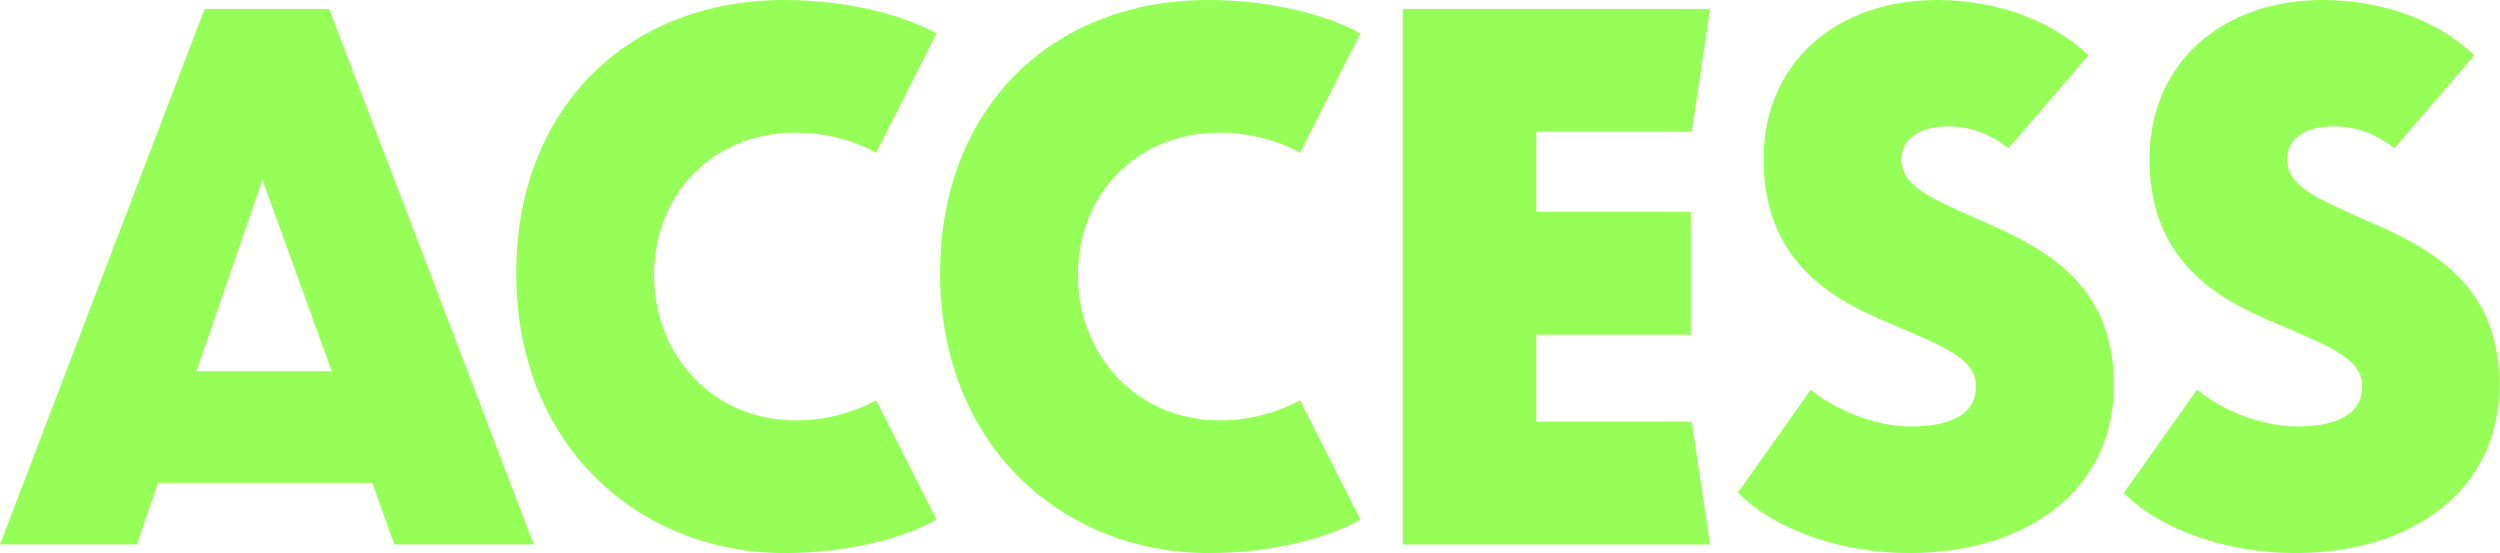 <?xml version="1.0" encoding="UTF-8"?> <svg xmlns="http://www.w3.org/2000/svg" id="_レイヤー_1" data-name="レイヤー_1" version="1.1" viewBox="0 0 86.88 19.22"><defs><style> .st0 { fill: #96ff57; } </style></defs><path class="st0" d="M12.93,16.78h-7.44l-.73,2.14H0L7.11.31h4.33l7.11,18.61h-4.85l-.76-2.14ZM9.12,6.25l-2.29,6.65h4.7l-2.41-6.65Z"></path><path class="st0" d="M17.94,9.49c0-5.7,3.84-9.49,9.33-9.49,2.01,0,4,.46,5.28,1.16l-2.1,4.15c-.7-.4-1.71-.7-2.81-.7-2.87,0-4.91,2.14-4.91,4.94s2.04,5.06,4.94,5.06c1.07,0,2.07-.31,2.78-.7l2.1,4.15c-1.37.76-3.39,1.16-5.28,1.16-5,0-9.33-3.66-9.33-9.73Z"></path><path class="st0" d="M32.67,9.49c0-5.7,3.84-9.49,9.33-9.49,2.01,0,4,.46,5.28,1.16l-2.1,4.15c-.7-.4-1.71-.7-2.81-.7-2.87,0-4.91,2.14-4.91,4.94s2.04,5.06,4.94,5.06c1.07,0,2.07-.31,2.78-.7l2.1,4.15c-1.37.76-3.39,1.16-5.28,1.16-5,0-9.33-3.66-9.33-9.73Z"></path><path class="st0" d="M48.75.31h10.68l-.64,4.27h-5.4v2.78h5.37v4.27h-5.37v3.02h5.4l.64,4.27h-10.68V.31Z"></path><path class="st0" d="M60.4,17.11l2.53-3.57c.79.67,2.2,1.28,3.48,1.28s2.26-.37,2.26-1.4-1.28-1.43-3.45-2.38c-2.07-.91-3.93-2.35-3.93-5.52,0-3.39,2.59-5.52,6.01-5.52,1.98,0,3.93.64,5.28,1.92l-2.78,3.23c-.64-.49-1.31-.76-2.13-.76-.88,0-1.59.4-1.59,1.13,0,.95.95,1.34,2.96,2.23,2.41,1.04,4.42,2.38,4.42,5.64,0,3.66-3.05,5.83-7.11,5.83-2.32,0-4.67-.79-5.95-2.1Z"></path><path class="st0" d="M73.82,17.11l2.53-3.57c.79.67,2.2,1.28,3.48,1.28s2.26-.37,2.26-1.4-1.28-1.43-3.45-2.38c-2.07-.91-3.94-2.35-3.94-5.52,0-3.39,2.59-5.52,6.01-5.52,1.98,0,3.93.64,5.28,1.92l-2.78,3.23c-.64-.49-1.31-.76-2.14-.76-.88,0-1.59.4-1.59,1.13,0,.95.95,1.34,2.96,2.23,2.41,1.04,4.42,2.38,4.42,5.64,0,3.66-3.05,5.83-7.11,5.83-2.32,0-4.67-.79-5.95-2.1Z"></path></svg> 